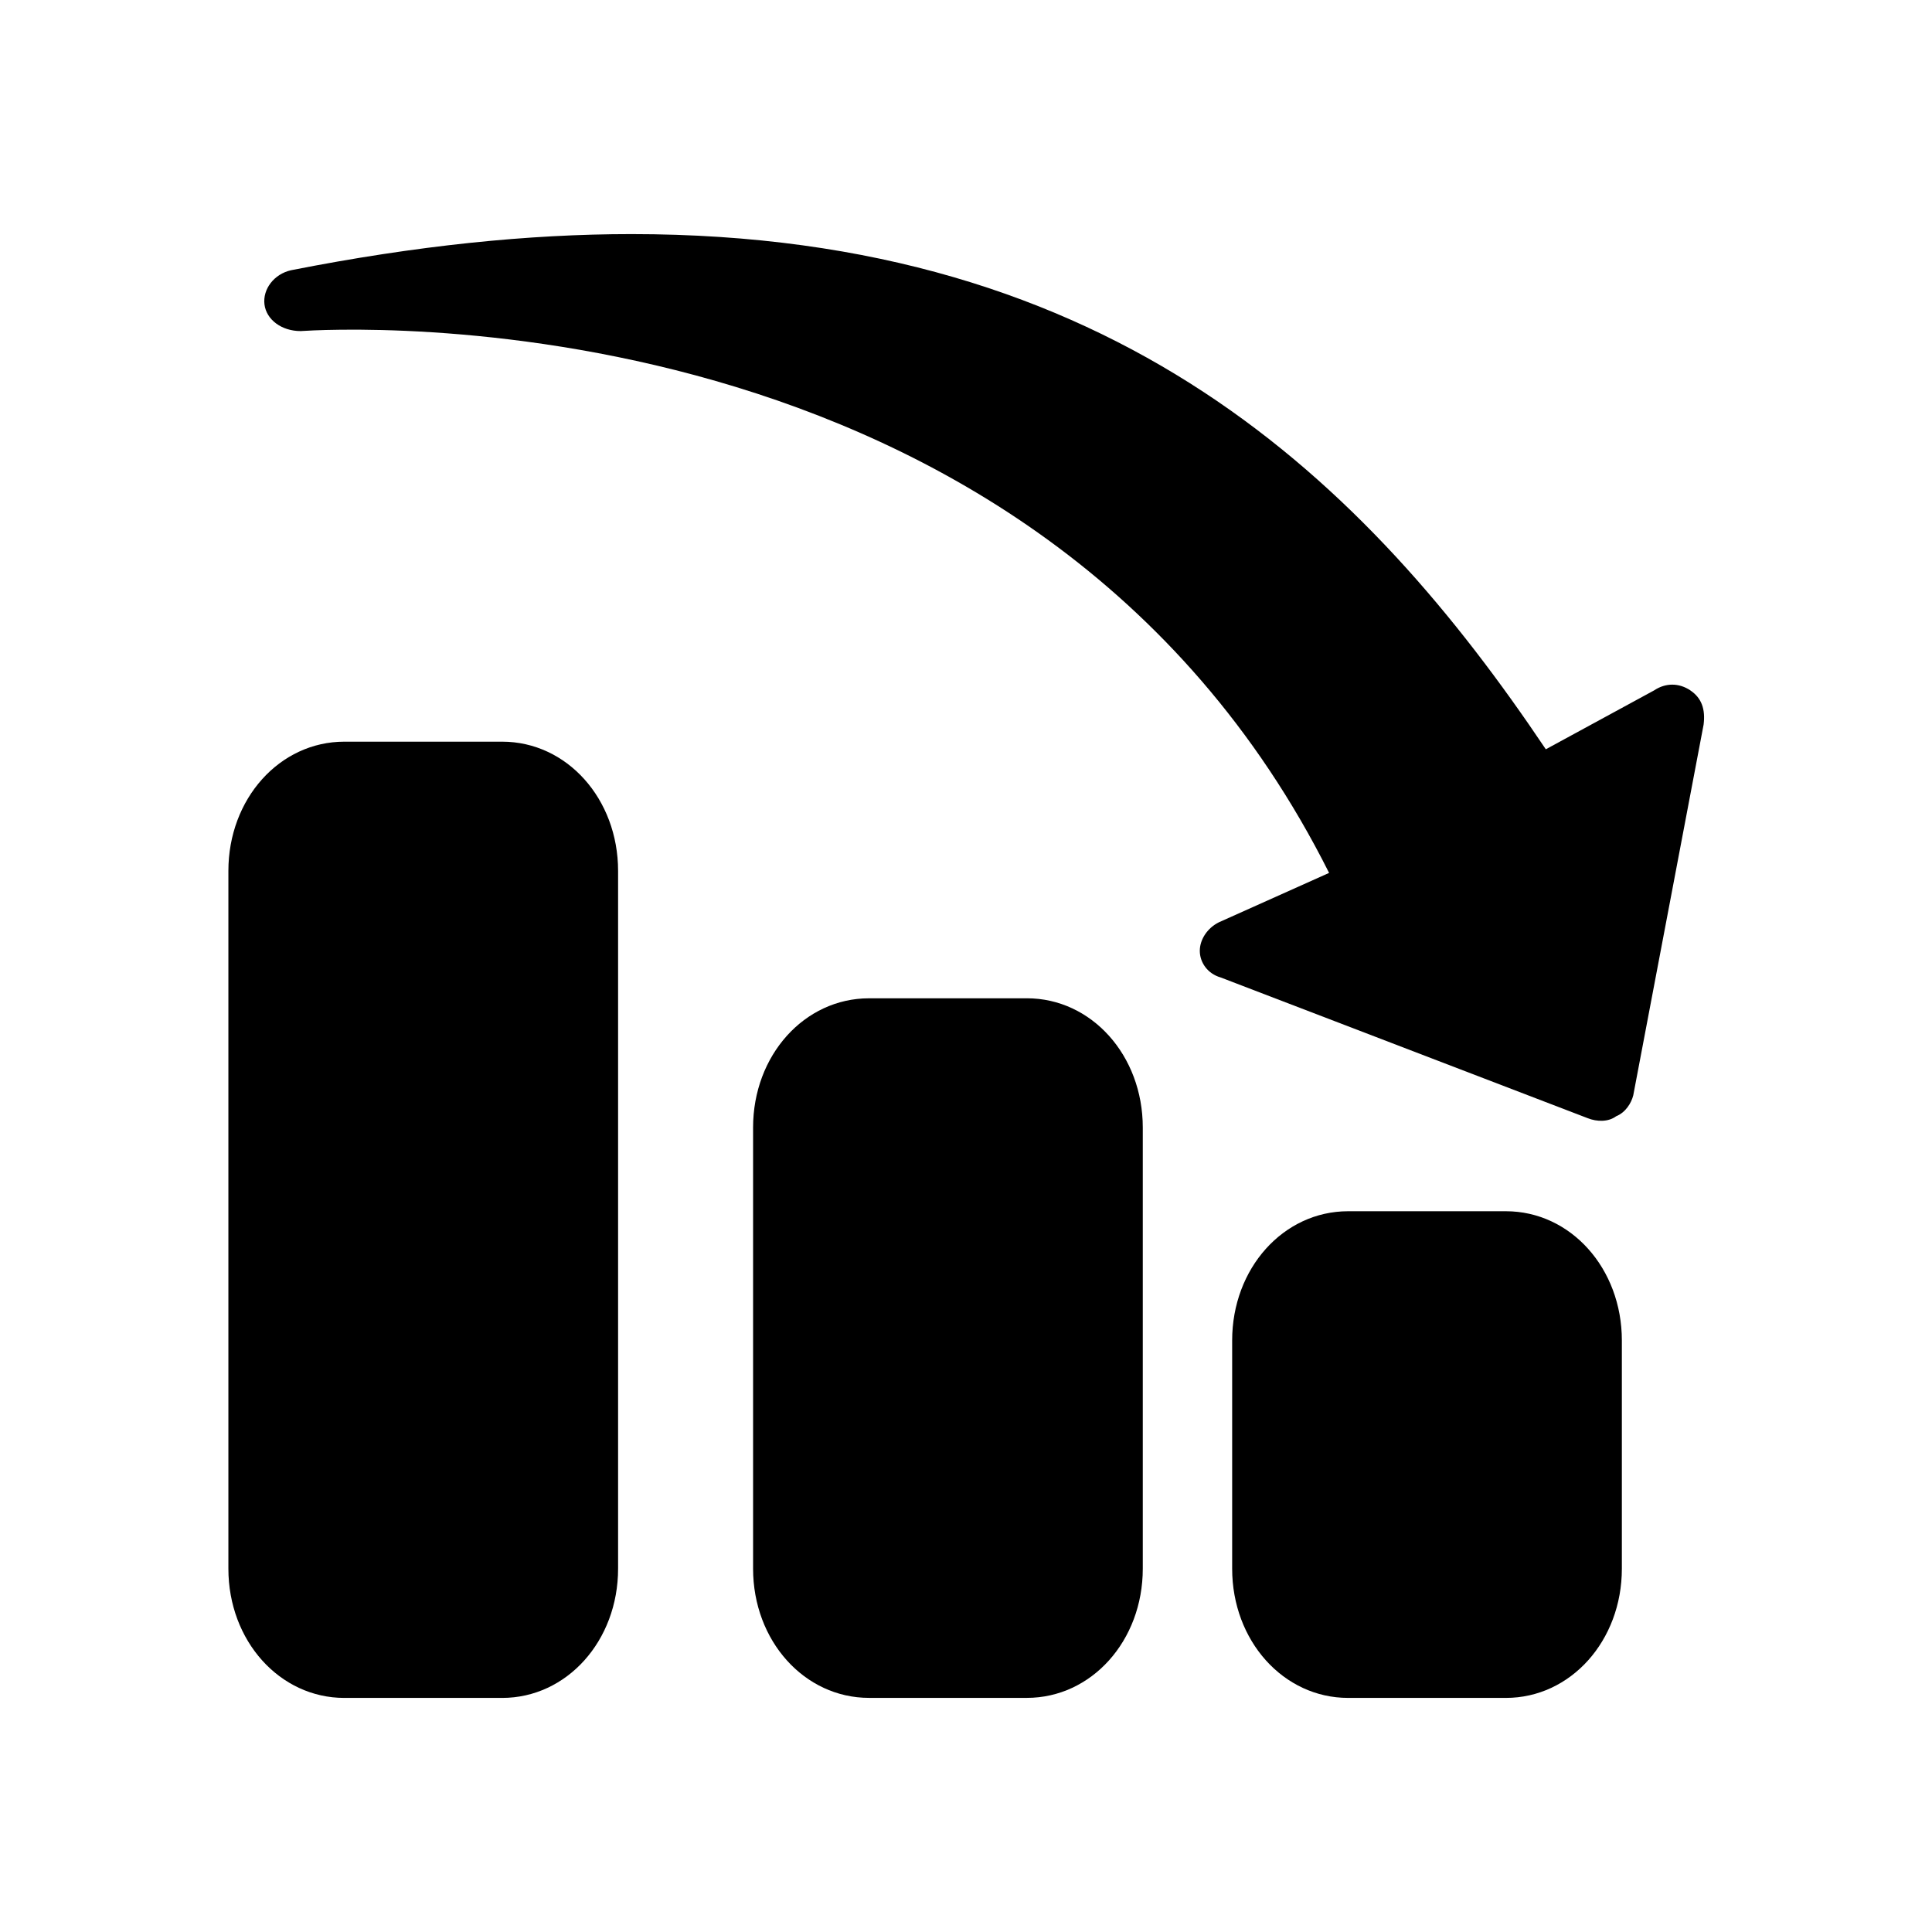 <?xml version="1.0" encoding="UTF-8"?>
<!-- Uploaded to: ICON Repo, www.svgrepo.com, Generator: ICON Repo Mixer Tools -->
<svg fill="#000000" width="800px" height="800px" version="1.1" viewBox="144 144 512 512" xmlns="http://www.w3.org/2000/svg">
 <g>
  <path d="m591.95 326.95c-3.023-2.016-6.551-2.016-9.574 0l-28.719 15.617c-47.359-70.535-113.86-136.53-242.33-136.53-27.207 0-56.93 3.023-90.184 9.574-4.535 1.008-7.559 5.039-7.055 9.07 0.504 4.031 4.535 7.055 9.574 7.055 8.062-0.504 194.47-12.09 272.56 143.59l-29.223 13.098c-3.023 1.512-5.039 4.535-5.039 7.559 0 3.023 2.016 6.047 5.543 7.055l97.234 37.281c2.519 1.008 5.543 1.008 7.559-0.504 2.519-1.008 4.031-3.527 4.535-5.543l18.641-98.242c0.508-4.035-0.5-7.059-3.523-9.074z"/>
  <path d="m543.08 464.99h-41.816c-17.129 0-30.73 15.113-30.73 34.258v60.457c0 19.145 13.602 34.258 30.73 34.258h41.816c17.129 0 30.73-15.113 30.73-34.258v-60.457c0-19.141-13.602-34.258-30.73-34.258z"/>
  <path d="m416.12 408.56h-41.816c-17.129 0-30.73 15.113-30.73 34.258v116.88c0 19.145 13.602 34.258 30.73 34.258h41.816c17.129 0 30.73-15.113 30.73-34.258v-116.88c0-19.148-13.602-34.262-30.73-34.262z"/>
  <path d="m277.07 340.55h-41.816c-17.129 0-30.73 15.113-30.73 34.258v184.9c0 19.145 13.602 34.258 30.73 34.258h41.816c17.129 0 30.73-15.113 30.73-34.258v-184.9c0-19.145-13.602-34.258-30.73-34.258z"/>
 </g>
</svg>